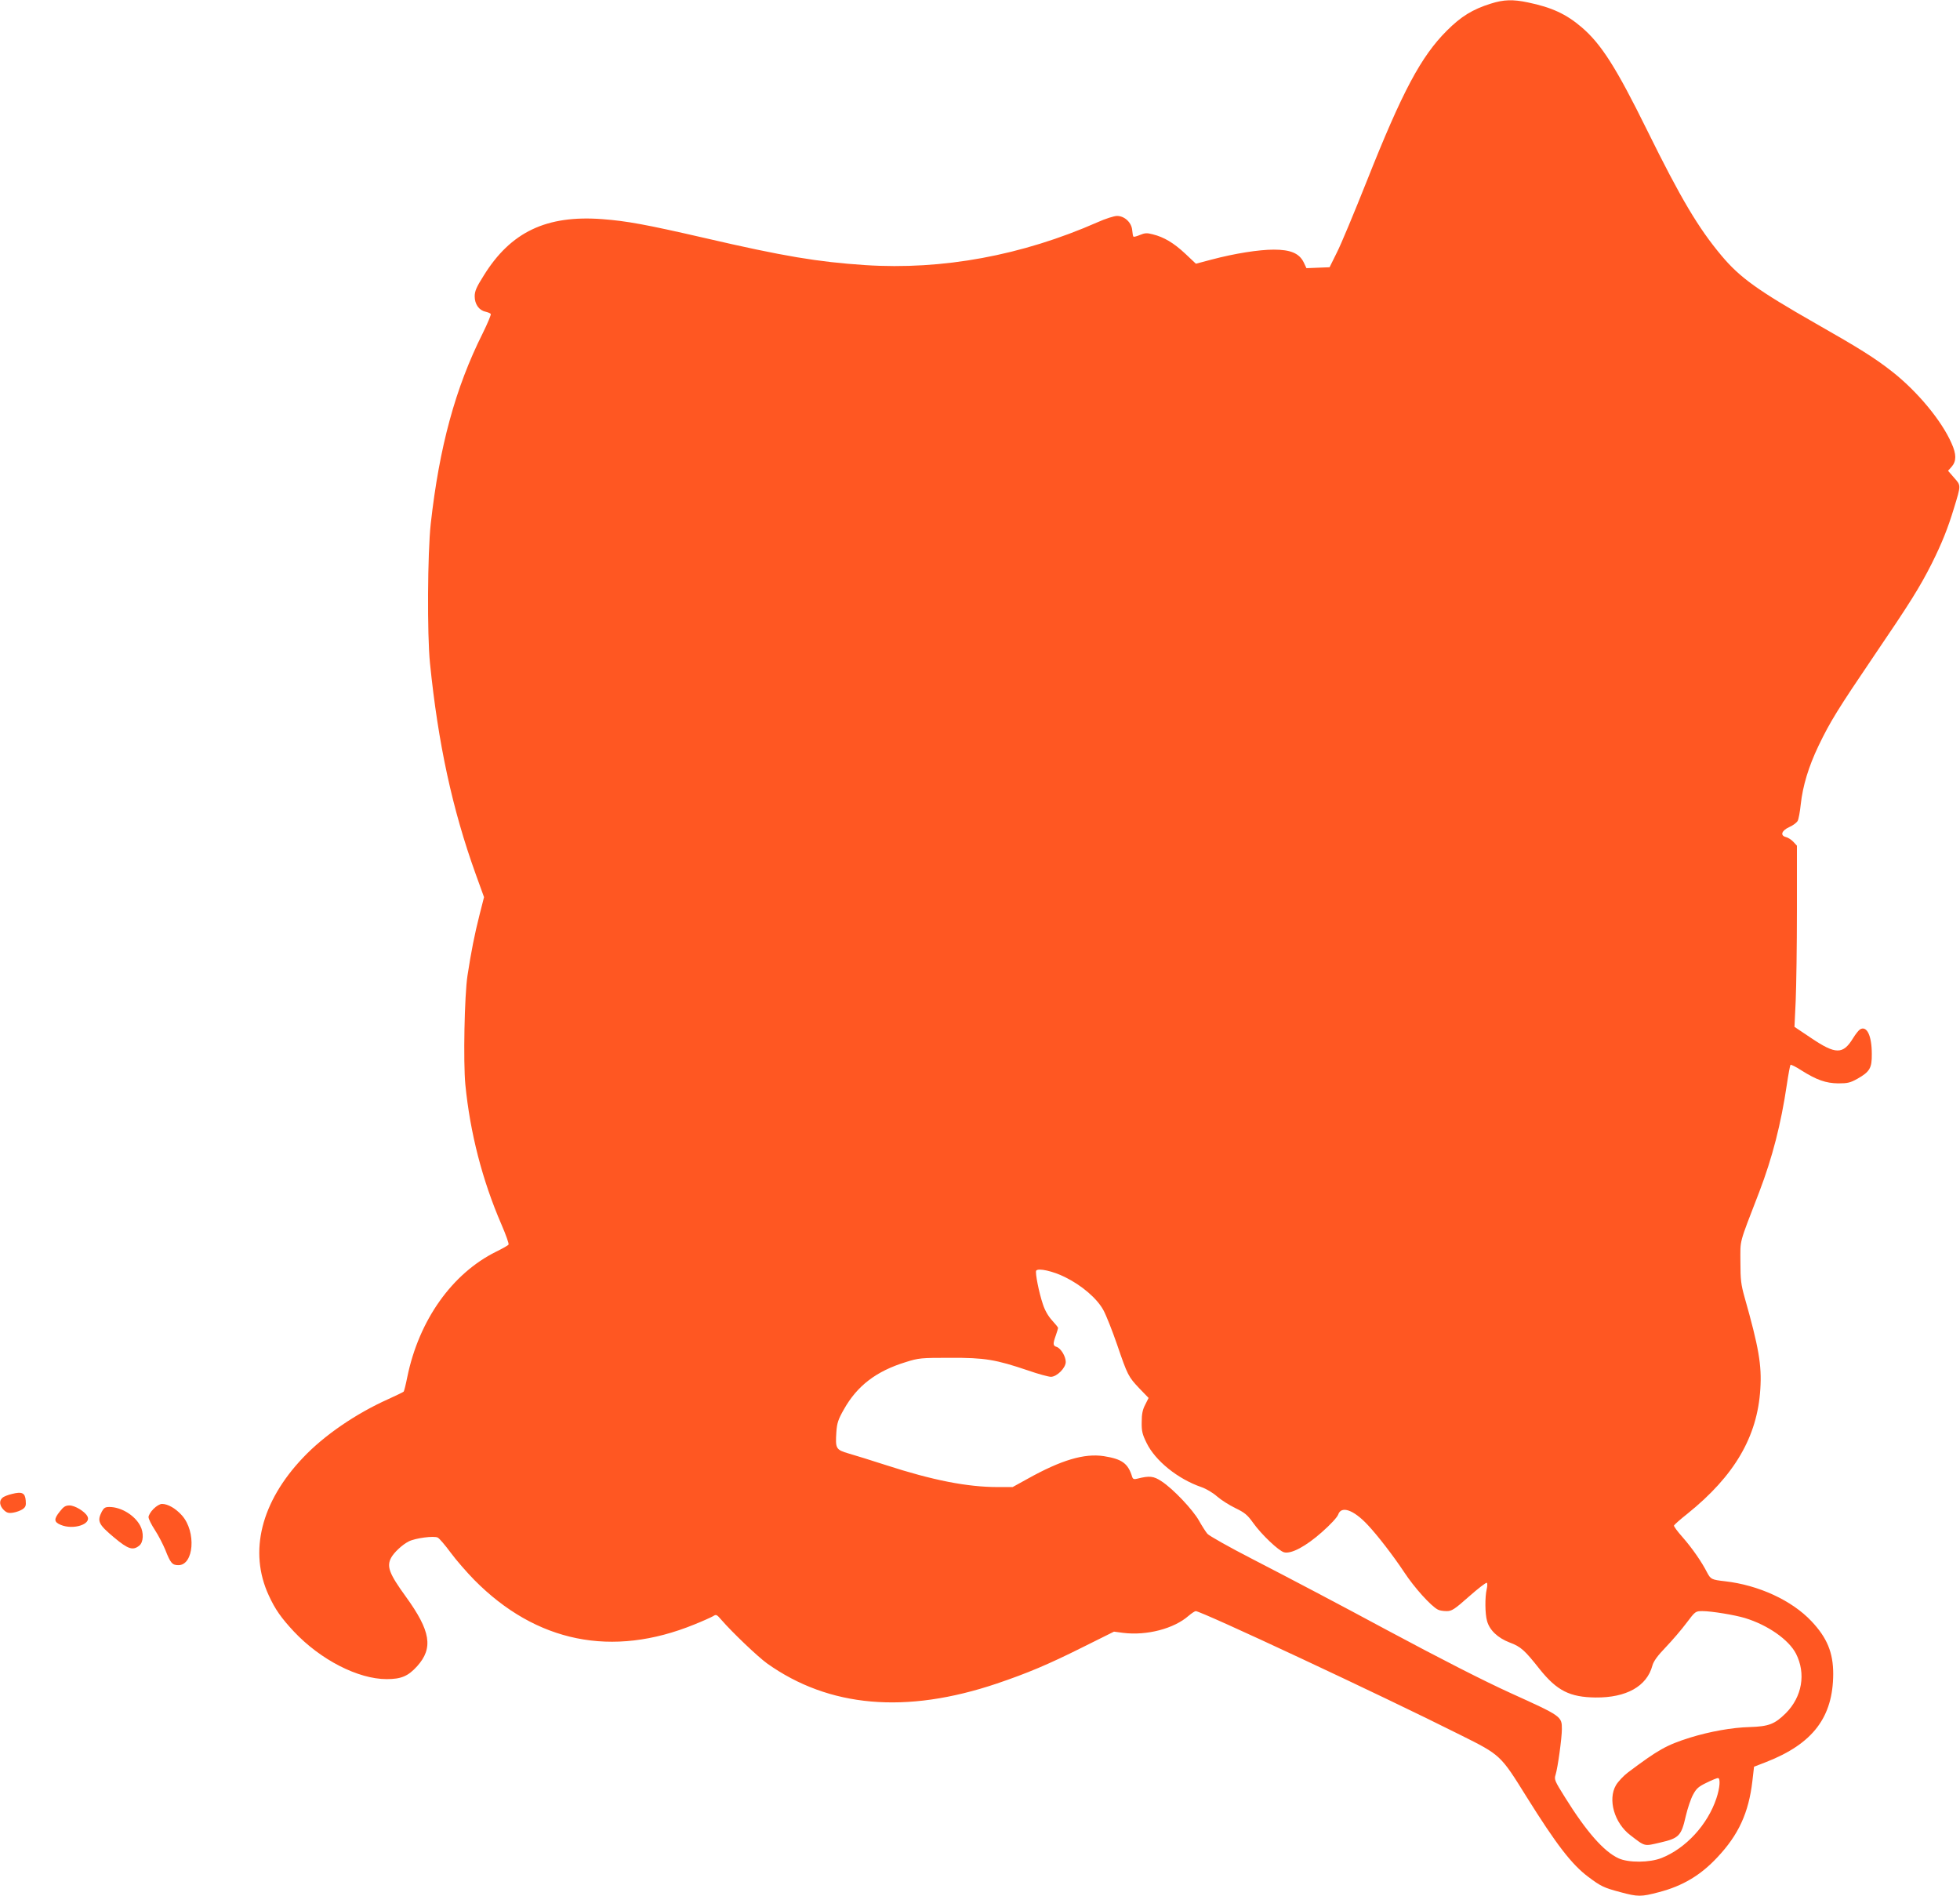 <?xml version="1.0" standalone="no"?>
<!DOCTYPE svg PUBLIC "-//W3C//DTD SVG 20010904//EN"
 "http://www.w3.org/TR/2001/REC-SVG-20010904/DTD/svg10.dtd">
<svg version="1.0" xmlns="http://www.w3.org/2000/svg"
 width="1280pt" height="1238pt" viewBox="0 0 1280 1238"
 preserveAspectRatio="xMidYMid meet">
<g transform="translate(0,1238) scale(0.1,-0.1)"
fill="#ff5722" stroke="none">
<path d="M9735 12356 c-118 -37 -193 -83 -286 -176 -169 -169 -290 -395 -524
-985 -81 -203 -168 -413 -195 -465 l-47 -95 -76 -3 -75 -3 -18 38 c-29 59 -86
83 -195 83 -98 0 -256 -25 -407 -65 l-102 -27 -70 66 c-74 69 -138 108 -212
126 -37 10 -52 9 -83 -4 -21 -9 -40 -14 -43 -11 -3 2 -6 21 -8 42 -4 50 -50
93 -99 93 -19 0 -76 -18 -127 -41 -493 -217 -1012 -313 -1518 -280 -312 21
-530 57 -1048 177 -387 89 -510 111 -667 123 -366 28 -600 -83 -777 -370 -47
-74 -58 -101 -58 -134 0 -51 28 -91 70 -100 16 -4 32 -10 35 -15 3 -5 -21 -62
-53 -127 -178 -355 -283 -741 -339 -1243 -21 -192 -24 -722 -5 -910 53 -524
146 -954 298 -1376 l55 -152 -30 -118 c-32 -126 -54 -238 -78 -394 -20 -130
-28 -565 -14 -712 31 -314 110 -623 236 -914 29 -67 50 -126 46 -131 -3 -5
-40 -26 -81 -46 -287 -142 -504 -447 -580 -818 -10 -50 -21 -94 -24 -96 -3 -3
-48 -25 -101 -49 -212 -95 -419 -237 -556 -382 -274 -288 -356 -614 -224 -899
42 -92 82 -148 164 -236 174 -185 420 -311 606 -311 95 0 140 19 199 84 107
119 89 230 -74 455 -108 149 -126 196 -96 253 19 35 72 85 115 107 43 22 166
38 190 25 10 -5 48 -49 84 -98 36 -49 106 -129 154 -178 404 -409 901 -510
1438 -291 55 22 110 47 122 54 20 13 24 11 54 -24 72 -83 238 -241 299 -285
404 -287 906 -331 1500 -131 200 68 332 123 560 237 l205 102 60 -8 c154 -19
332 27 428 112 19 16 40 30 46 30 36 0 1213 -550 1727 -808 265 -132 263 -131
433 -404 195 -312 295 -442 403 -523 83 -62 101 -71 210 -100 115 -31 135 -31
252 0 154 40 272 110 381 227 139 147 205 292 229 497 l11 95 80 31 c304 119
436 292 437 575 0 139 -40 236 -142 344 -128 136 -345 236 -565 261 -88 10
-93 13 -117 58 -34 67 -96 157 -160 230 -33 37 -58 71 -56 76 2 5 41 40 88 77
307 247 457 503 476 814 10 156 -10 272 -103 600 -23 82 -27 114 -27 230 0
151 -13 104 123 457 86 225 142 444 180 700 10 68 21 126 24 130 3 3 36 -13
71 -36 100 -63 160 -84 241 -85 61 0 78 4 125 30 81 46 95 70 94 162 0 119
-32 186 -76 161 -9 -5 -30 -31 -47 -59 -65 -106 -113 -106 -273 2 l-109 73 8
170 c4 94 8 360 8 592 l0 421 -23 25 c-13 14 -35 28 -48 31 -40 10 -30 42 20
65 24 10 49 29 56 41 6 11 15 60 20 108 13 120 51 246 116 382 76 158 126 239
364 590 234 344 297 445 376 601 66 133 104 227 145 362 46 151 46 146 1 197
l-40 46 24 27 c31 36 31 81 -1 152 -65 149 -225 341 -390 470 -111 87 -211
150 -496 312 -380 217 -496 300 -616 443 -152 181 -267 375 -485 817 -203 412
-301 566 -430 676 -101 86 -195 129 -349 161 -98 21 -160 19 -244 -8z m-2780
-8315 c110 -54 210 -140 251 -216 18 -33 58 -134 89 -224 69 -202 74 -211 147
-288 l59 -61 -22 -44 c-17 -32 -23 -61 -23 -113 -1 -60 4 -80 32 -137 57 -117
204 -235 357 -288 32 -11 76 -37 103 -61 26 -23 80 -57 119 -76 62 -30 79 -44
117 -97 54 -76 167 -183 202 -192 47 -12 142 39 246 131 57 50 100 97 107 115
20 60 100 32 192 -66 65 -69 167 -201 240 -311 65 -99 173 -219 219 -243 10
-6 36 -10 57 -10 34 0 50 10 146 95 60 53 112 93 117 90 4 -3 4 -22 -1 -42
-12 -52 -11 -160 2 -206 16 -61 70 -112 148 -142 73 -27 98 -50 196 -174 113
-141 197 -183 365 -185 201 -2 335 73 371 208 8 29 33 64 88 121 42 44 103
115 135 158 58 77 59 77 105 77 58 0 210 -25 276 -45 151 -46 287 -142 334
-233 66 -130 40 -281 -66 -388 -73 -72 -111 -87 -236 -91 -116 -3 -260 -29
-390 -69 -155 -49 -206 -78 -405 -227 -29 -22 -65 -60 -79 -84 -54 -93 -11
-246 94 -326 99 -76 88 -73 196 -48 122 28 137 44 166 172 12 51 33 114 48
141 22 41 37 53 89 78 34 17 67 30 73 30 18 0 13 -65 -10 -133 -57 -171 -199
-326 -358 -389 -78 -31 -216 -32 -281 -2 -96 44 -210 174 -349 397 -69 110
-72 118 -62 149 14 44 41 239 41 298 0 83 -2 84 -335 235 -174 79 -456 223
-805 410 -310 167 -631 336 -885 467 -148 76 -279 150 -290 163 -11 13 -36 52
-55 86 -40 71 -169 208 -245 257 -51 34 -78 37 -157 17 -22 -6 -29 -3 -34 11
-27 89 -66 117 -186 136 -127 19 -277 -25 -499 -149 l-96 -53 -96 0 c-200 0
-425 44 -733 144 -93 30 -202 64 -241 75 -85 25 -88 32 -81 141 4 58 12 82 49
147 87 155 212 250 404 309 85 27 101 28 290 28 227 1 297 -11 510 -83 66 -23
133 -41 148 -41 39 0 97 58 97 97 0 36 -32 89 -59 98 -25 8 -26 19 -6 75 8 23
15 46 15 49 0 4 -18 26 -39 49 -25 27 -47 65 -60 105 -26 76 -52 208 -44 220
12 19 110 -3 188 -42z"/>
<path d="M78 2625 c-26 -6 -54 -17 -62 -25 -23 -19 -19 -53 9 -80 19 -18 31
-22 61 -17 20 3 47 13 61 22 20 14 24 23 21 57 -4 50 -24 60 -90 43z"/>
<path d="M1002 2527 c-18 -18 -32 -42 -32 -53 0 -12 19 -50 42 -85 23 -35 53
-94 68 -130 33 -85 45 -99 85 -99 101 0 118 217 24 324 -41 46 -92 76 -131 76
-14 0 -37 -14 -56 -33z"/>
<path d="M391 2511 c-41 -51 -39 -69 6 -88 82 -34 201 4 174 56 -17 32 -82 71
-117 71 -26 0 -39 -8 -63 -39z"/>
<path d="M665 2510 c-32 -63 -23 -83 81 -170 91 -76 122 -86 164 -52 27 22 30
84 6 129 -36 69 -125 123 -202 123 -27 0 -36 -6 -49 -30z"/>
</g>
</svg>
